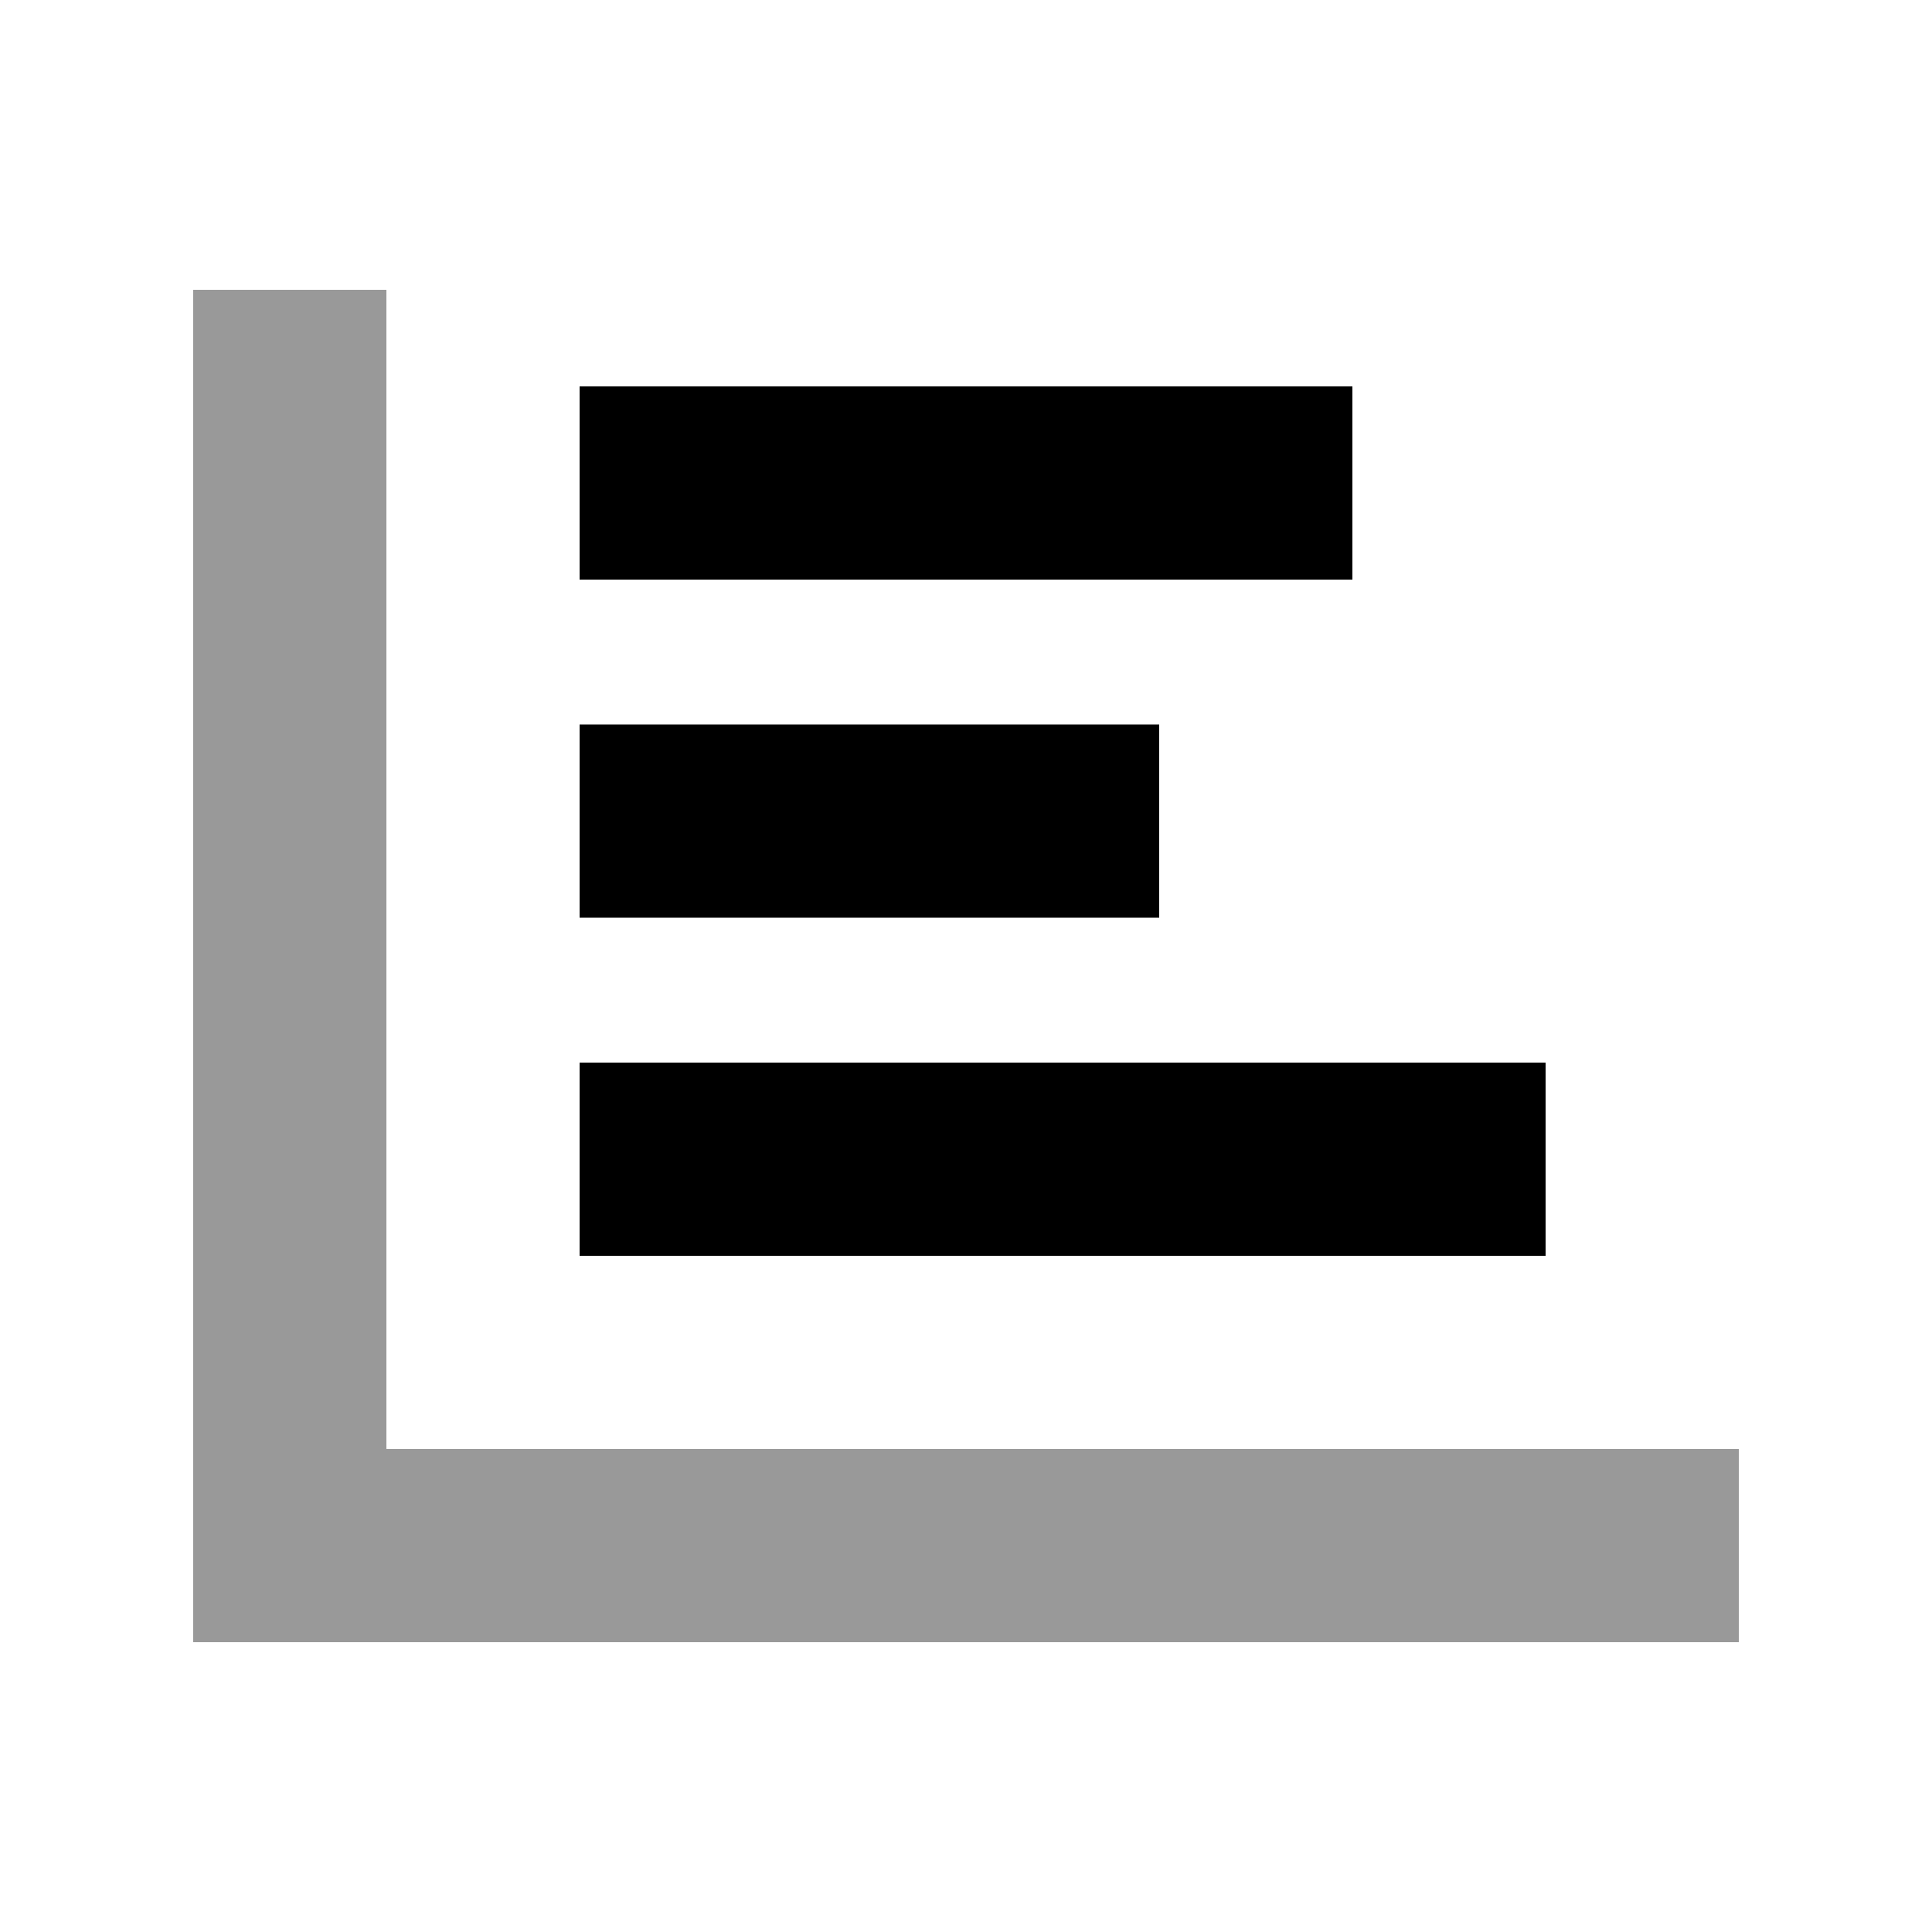 <svg xmlns="http://www.w3.org/2000/svg" viewBox="0 0 640 640"><!--! Font Awesome Pro 7.1.0 by @fontawesome - https://fontawesome.com License - https://fontawesome.com/license (Commercial License) Copyright 2025 Fonticons, Inc. --><path opacity=".4" fill="currentColor" d="M64 96L64 544L576 544L576 480L128 480L128 96L64 96z"/><path fill="currentColor" d="M416 192L448 192L448 128L192 128L192 192L416 192zM224 240L192 240L192 304L384 304L384 240L224 240zM224 352L192 352L192 416L512 416L512 352L224 352z"/></svg>